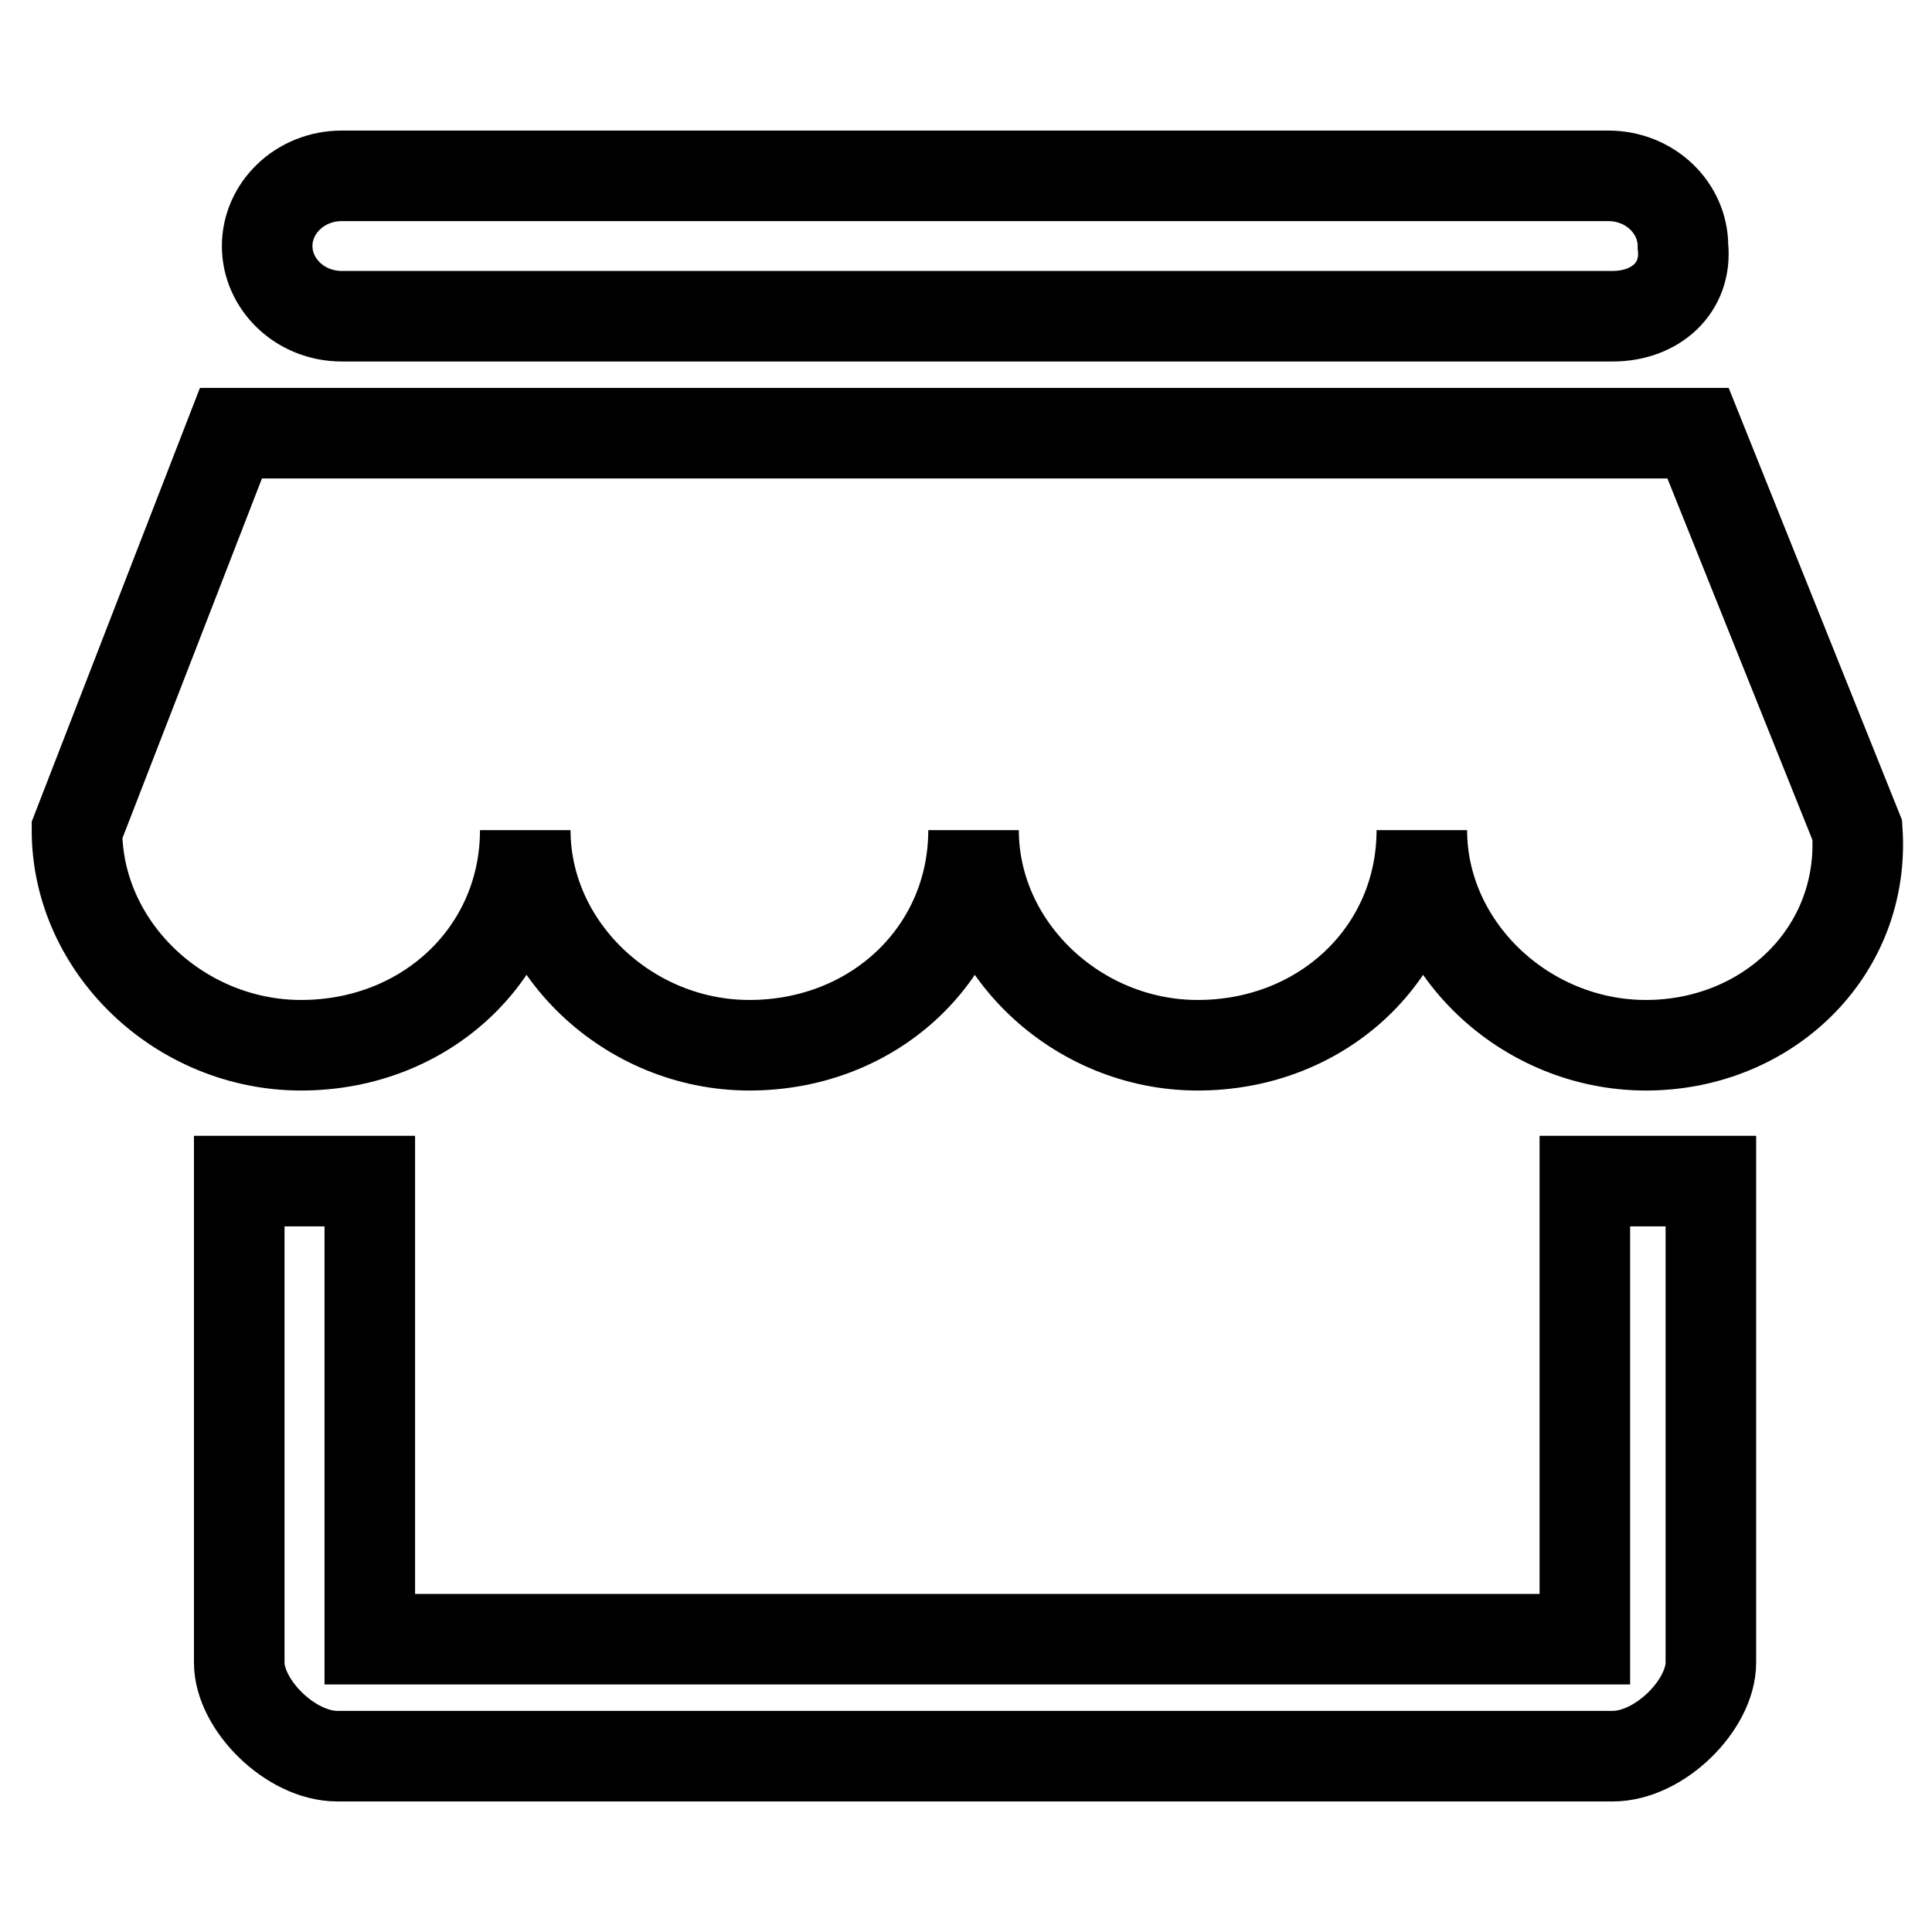 <?xml version="1.0" encoding="utf-8"?>
<!-- Svg Vector Icons : http://www.onlinewebfonts.com/icon -->
<!DOCTYPE svg PUBLIC "-//W3C//DTD SVG 1.1//EN" "http://www.w3.org/Graphics/SVG/1.1/DTD/svg11.dtd">
<svg version="1.1" xmlns="http://www.w3.org/2000/svg" xmlns:xlink="http://www.w3.org/1999/xlink" x="0px" y="0px" viewBox="0 0 256 256" enable-background="new 0 0 256 256" xml:space="preserve">
<g> <path stroke-width="12" fill-opacity="0" stroke="#000000"  d="M218.1,138.5c-16.1,0-29.7-13-29.7-28.5c0,16.1-13,28.5-29.7,28.5c-16.1,0-29.7-13-29.7-28.5 c0,16.1-13,28.5-29.7,28.5c-16.1,0-29.7-13-29.7-28.5c0,16.1-13,28.5-29.7,28.5c-16.1,0-29.7-13-29.7-28.5l20.4-52.6h194.4 l21.1,52.6C247.2,126.1,234.2,138.5,218.1,138.5L218.1,138.5L218.1,138.5z M226.1,57.4h0.6H226.1L226.1,57.4z M213.7,41.9H45.3 c-5.6,0-9.9-4.3-9.9-9.3c0-5,4.3-9.3,9.9-9.3h167.8c5.6,0,9.9,4.3,9.9,9.3C223.6,38.2,219.3,41.9,213.7,41.9L213.7,41.9z M49,156.5 v60.7h161v-60.7h16.7v63.8c0,5.6-6.8,12.4-13,12.4h-169c-6.2,0-13-6.8-13-12.4v-63.8H49L49,156.5z"/></g>
</svg>